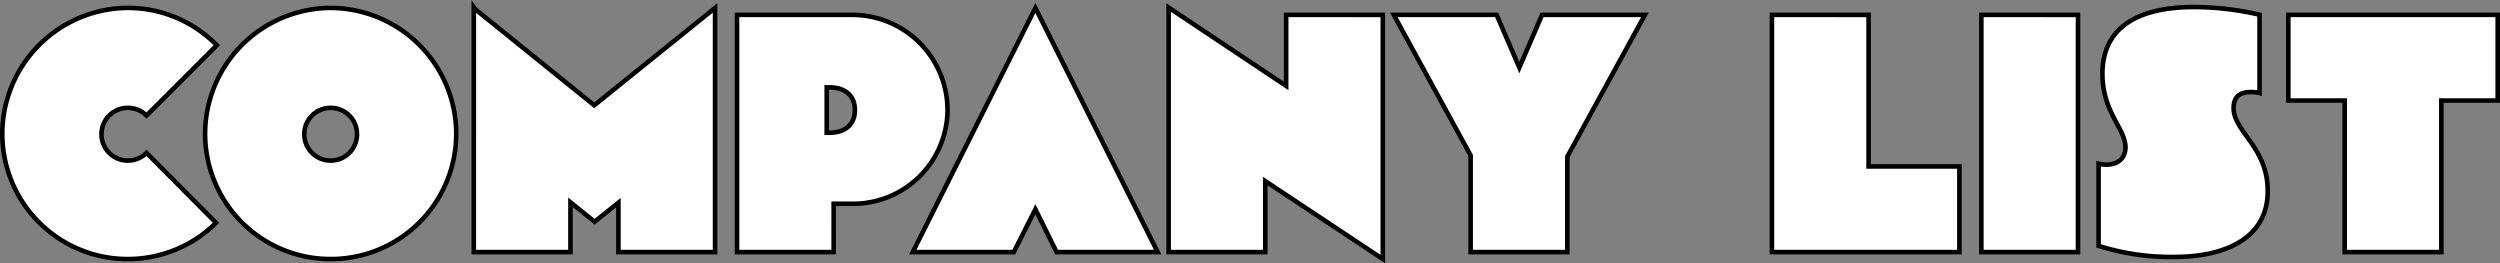 <svg xmlns="http://www.w3.org/2000/svg" width="546.32" height="57.543" viewBox="0 0 546.32 57.543">
  <rect x="0" y="0" width="546.32" height="57.543" fill="#808080" stroke="none"/>
  <path id="en_title_03" d="M48.32-45.2a27.192,27.192,0,0,0-19.44-8.16A27.57,27.57,0,0,0,1.44-25.76,27.4,27.4,0,0,0,28.88,1.52,27.414,27.414,0,0,0,48.16-6.4L32.96-21.68A5.742,5.742,0,0,1,28.88-20a5.736,5.736,0,0,1-5.76-5.76,5.736,5.736,0,0,1,5.76-5.76,5.742,5.742,0,0,1,4.08,1.68ZM67.44-25.76a5.736,5.736,0,0,1,5.76-5.76,5.736,5.736,0,0,1,5.76,5.76A5.736,5.736,0,0,1,73.2-20,5.736,5.736,0,0,1,67.44-25.76Zm-21.68,0A27.4,27.4,0,0,0,73.2,1.52a27.4,27.4,0,0,0,27.44-27.28A27.57,27.57,0,0,0,73.2-53.36,27.57,27.57,0,0,0,45.76-25.76ZM157.2-53.36,130.8-32.08,104.64-53.2l-.16-.24V0H125.6V-10.88l5.28,4.24,5.2-4.16V0H157.2ZM208-31.04a20.827,20.827,0,0,0-20.88-20.8H162V0h21.12V-10.56h4.08A20.641,20.641,0,0,0,208-31.04ZM181.6-36h.56c3.6,0,5.6,1.92,5.6,4.96s-2,4.96-5.6,4.96h-.56ZM231.84,0h22.08L227.2-53.36,200.4,0h22.08l4.72-9.36Zm71.28-51.84H282v15.52L256.32-53.44V0h21.12V-15.52L303.12,1.52Zm29.84,11.52L328-51.84H305.52l16.8,30.72V0h21.12V-20.88L360.4-51.84H337.92Zm76.32-11.52H388.16V0h40.96V-18.72H409.28Zm45.76,0H433.92V0h21.12Zm39.675-.03a63.679,63.679,0,0,0-14.385-1.68c-9.975,0-19.95,3.045-19.95,14.6,0,8.4,5.04,11.97,5.04,16.065,0,1.68-.945,3.78-4.305,3.78a9.318,9.318,0,0,1-1.575-.21V-1.365a52.3,52.3,0,0,0,16.8,2.415c9.24,0,20.16-3.15,20.16-14.385,0-9.66-7.455-12.915-7.455-18.165,0-2.52,1.47-3.465,3.57-3.465a7.5,7.5,0,0,1,2.1.21ZM501-33.12h12.32V0h21.12V-33.12h12.32V-51.84H501Z" transform="translate(-0.94 55.091)" fill="#fff" stroke="#000" stroke-width="1"/>
</svg>
